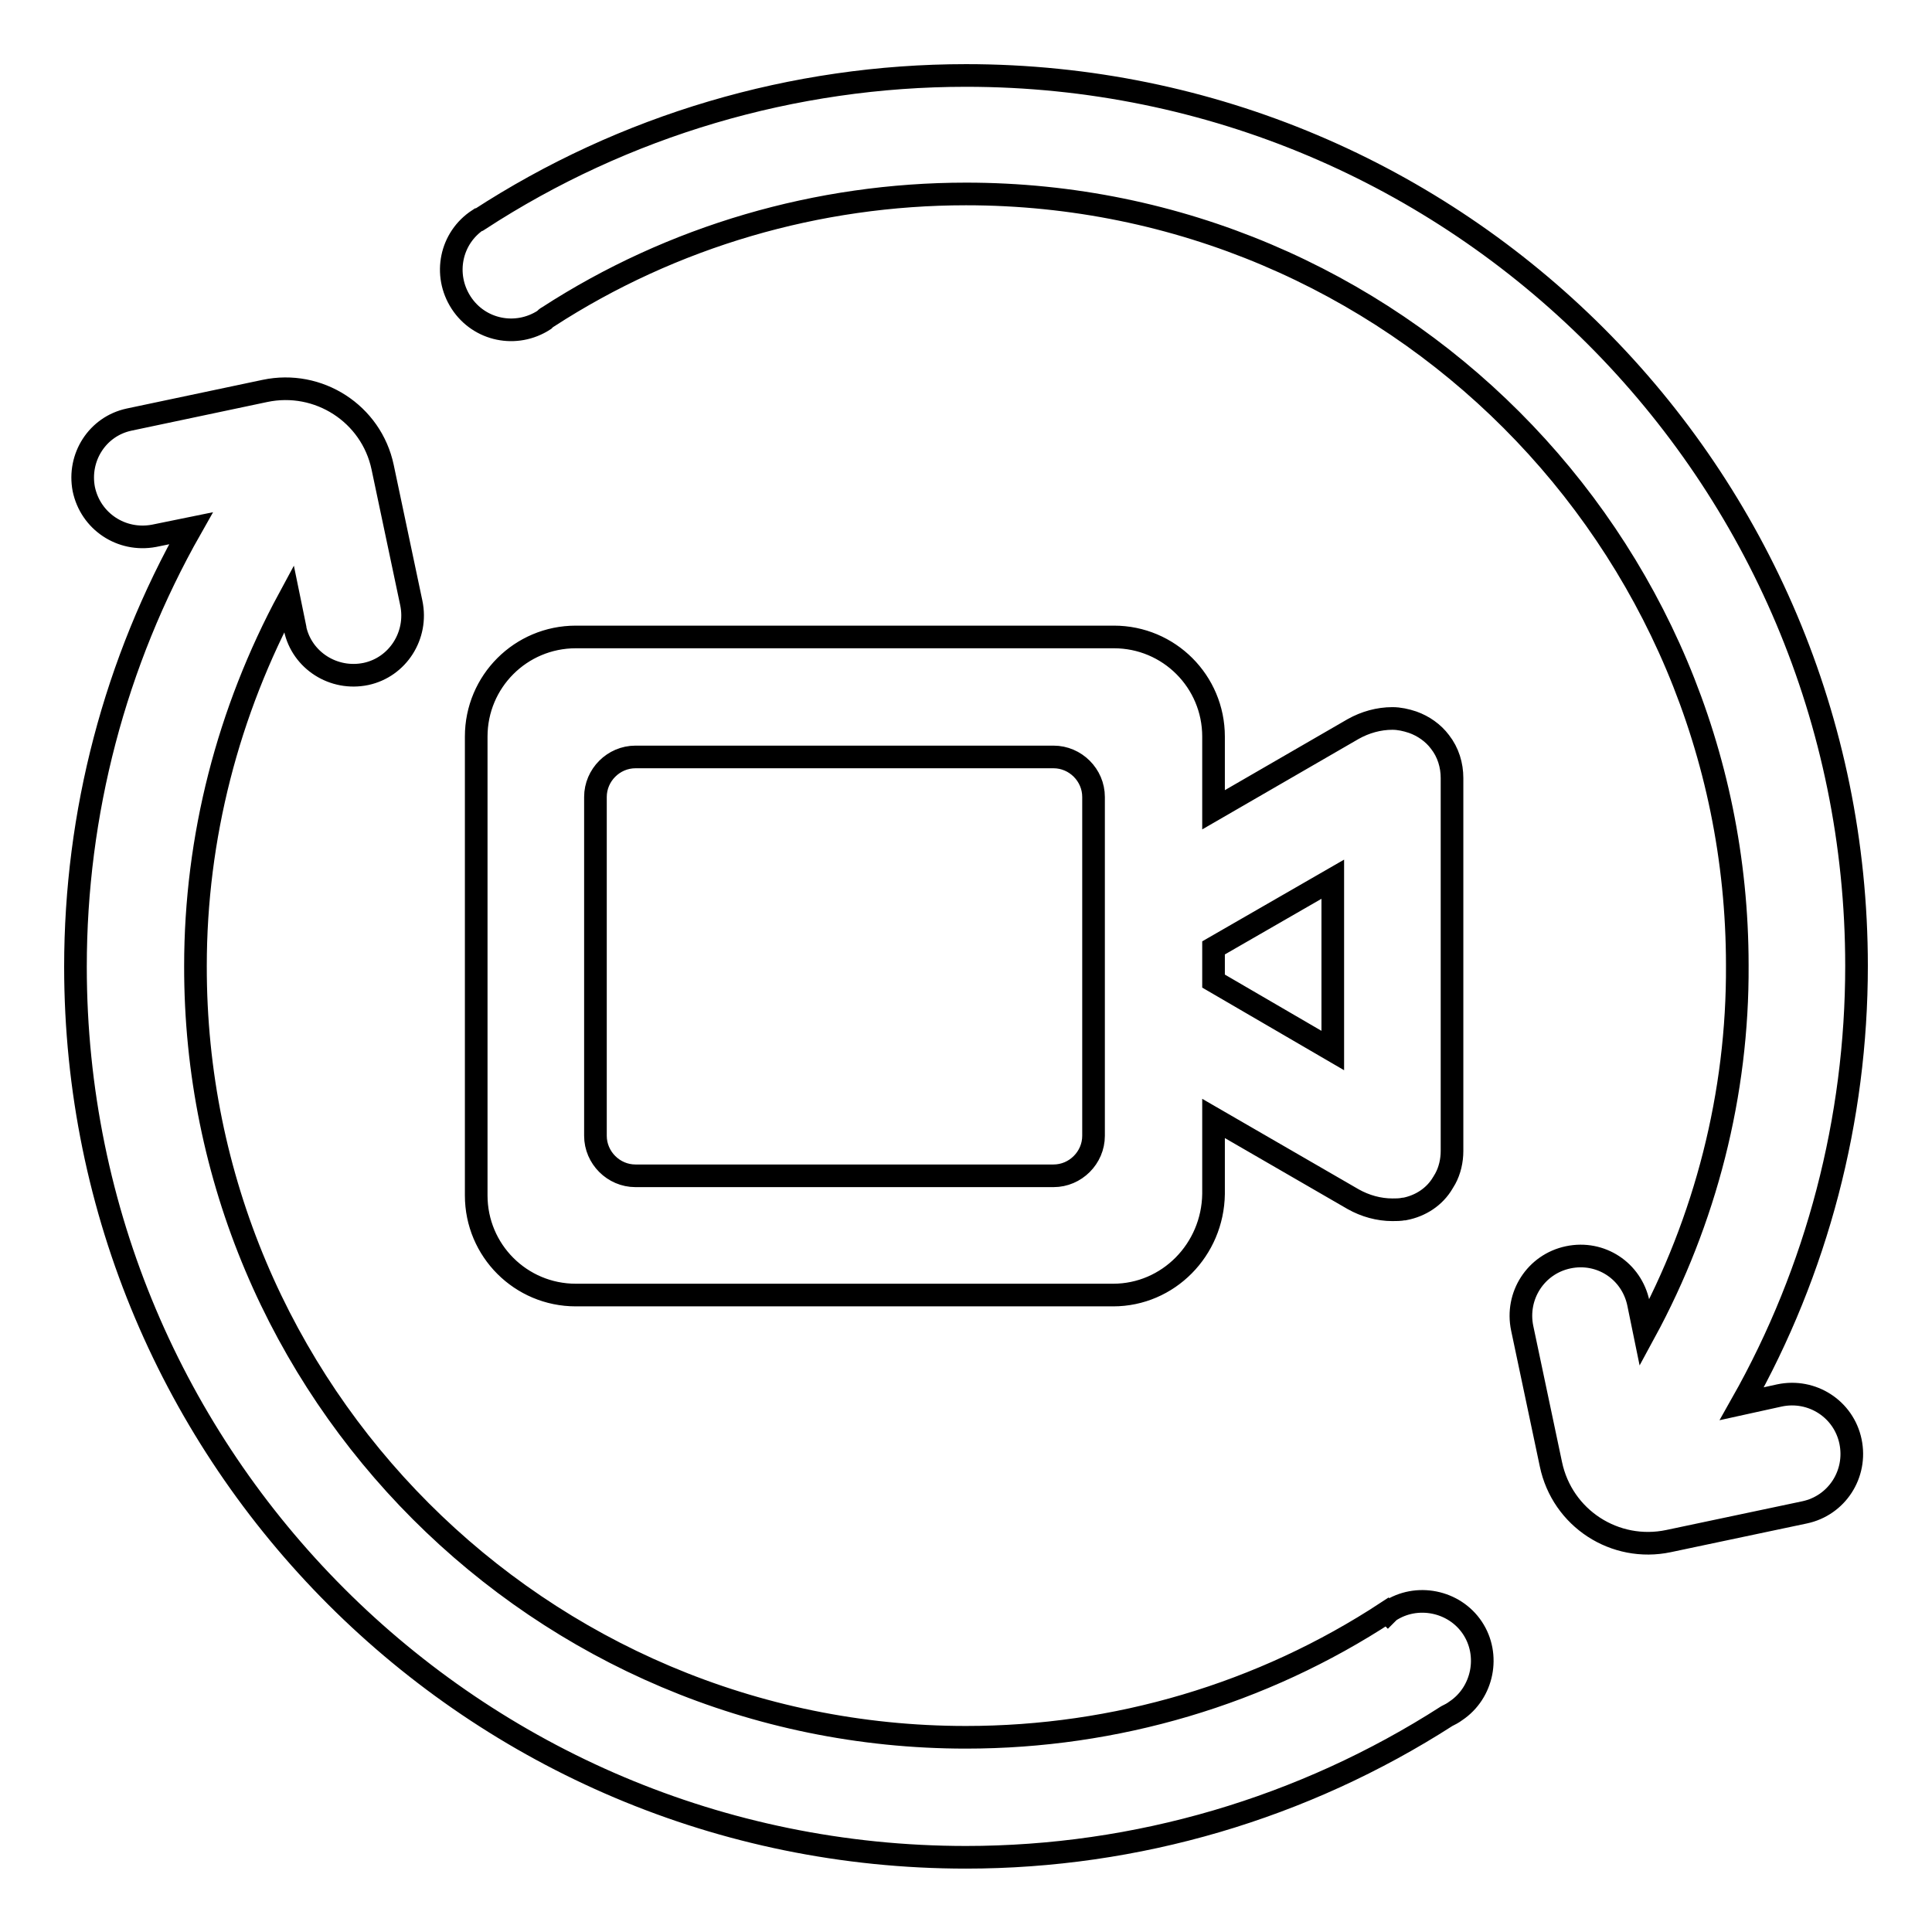 <?xml version="1.0" encoding="utf-8"?>
<!-- Svg Vector Icons : http://www.onlinewebfonts.com/icon -->
<!DOCTYPE svg PUBLIC "-//W3C//DTD SVG 1.1//EN" "http://www.w3.org/Graphics/SVG/1.1/DTD/svg11.dtd">
<svg version="1.1" xmlns="http://www.w3.org/2000/svg" xmlns:xlink="http://www.w3.org/1999/xlink" x="0px" y="0px" viewBox="0 0 256 256" enable-background="new 0 0 256 256" xml:space="preserve">
<g> <path stroke-width="3" fill-opacity="0" stroke="#000000"  d="M230.8,186l5-1.1c4.3-0.9,8.5,1.8,9.4,6.1c0.9,4.3-1.8,8.5-6.1,9.4l-18,3.8c-7.1,1.5-14.1-3-15.6-10.2 l-3.8-18c-0.9-4.3,1.8-8.5,6.1-9.4c4.3-0.9,8.4,1.8,9.3,6.1l0.8,3.9c8.1-14.9,12.4-31.7,12.3-48.7c0-56.4-45.7-102.2-102.2-102.2 c-19.6,0-38.9,5.6-55.4,16.3c-0.2,0.1-0.3,0.2-0.5,0.4c-3.7,2.4-8.6,1.4-11-2.3c-2.4-3.7-1.4-8.6,2.3-11c0,0,0.1,0,0.1,0l0,0 C82.7,16.6,105.1,10,128,10c65.2,0,118,52.8,118,118C246,148.3,240.8,168.3,230.8,186z M147.5,171.6H76.3 c-7.3,0-13.2-5.9-13.2-13.2V97.6c0-7.3,5.9-13.2,13.2-13.2h71.3c7.3,0,13.2,5.9,13.2,13.2v9.7l18.5-10.7c1.6-0.9,3.4-1.4,5.2-1.4 c0,0,0,0,0,0c0.9,0,1.8,0.2,2.7,0.5c1.4,0.5,2.7,1.4,3.6,2.6c1.1,1.4,1.6,3.1,1.6,4.8v49.4c0,1.3-0.3,2.6-0.9,3.7 c-0.1,0.2-0.2,0.3-0.3,0.5c-1.1,1.9-3,3.1-5.1,3.5c0,0,0,0,0,0c0,0-0.1,0-0.1,0c-0.5,0.1-1,0.1-1.5,0.1h0c-1.8,0-3.6-0.5-5.2-1.4 l-18.5-10.7v10C160.7,165.6,154.8,171.6,147.5,171.6z M144.9,105.6c0-2.9-2.4-5.3-5.3-5.3H84.2c-2.9,0-5.3,2.4-5.3,5.3v44.9 c0,2.9,2.4,5.3,5.3,5.3h55.4c2.9,0,5.3-2.4,5.3-5.3V105.6z M176.6,139.2v-22.7l-15.8,9.1v4.4L176.6,139.2z M128,230.2 c19.8,0,39.2-5.7,55.8-16.6l0.1,0.1c0.1-0.1,0.1-0.1,0.2-0.2c3.6-2.4,8.6-1.4,11,2.2c2.4,3.6,1.4,8.6-2.2,11 c-0.4,0.3-0.8,0.5-1.2,0.7c-19,12.2-41.1,18.7-63.7,18.7c-65.2,0-118-52.8-118-118c0-20.3,5.2-40.3,15.3-58.1l-4.9,1 c-4.3,0.8-8.4-1.9-9.3-6.2c-0.8-4.2,1.8-8.3,6-9.2l18-3.8c7.1-1.5,14.1,3,15.6,10.1l3.8,18c0.9,4.3-1.8,8.5-6,9.4 c-4.3,0.9-8.5-1.8-9.4-6c0,0,0,0,0-0.1l-0.8-3.9c-8.1,15-12.4,31.7-12.4,48.7C25.8,184.4,71.6,230.2,128,230.2z"/></g>
</svg>